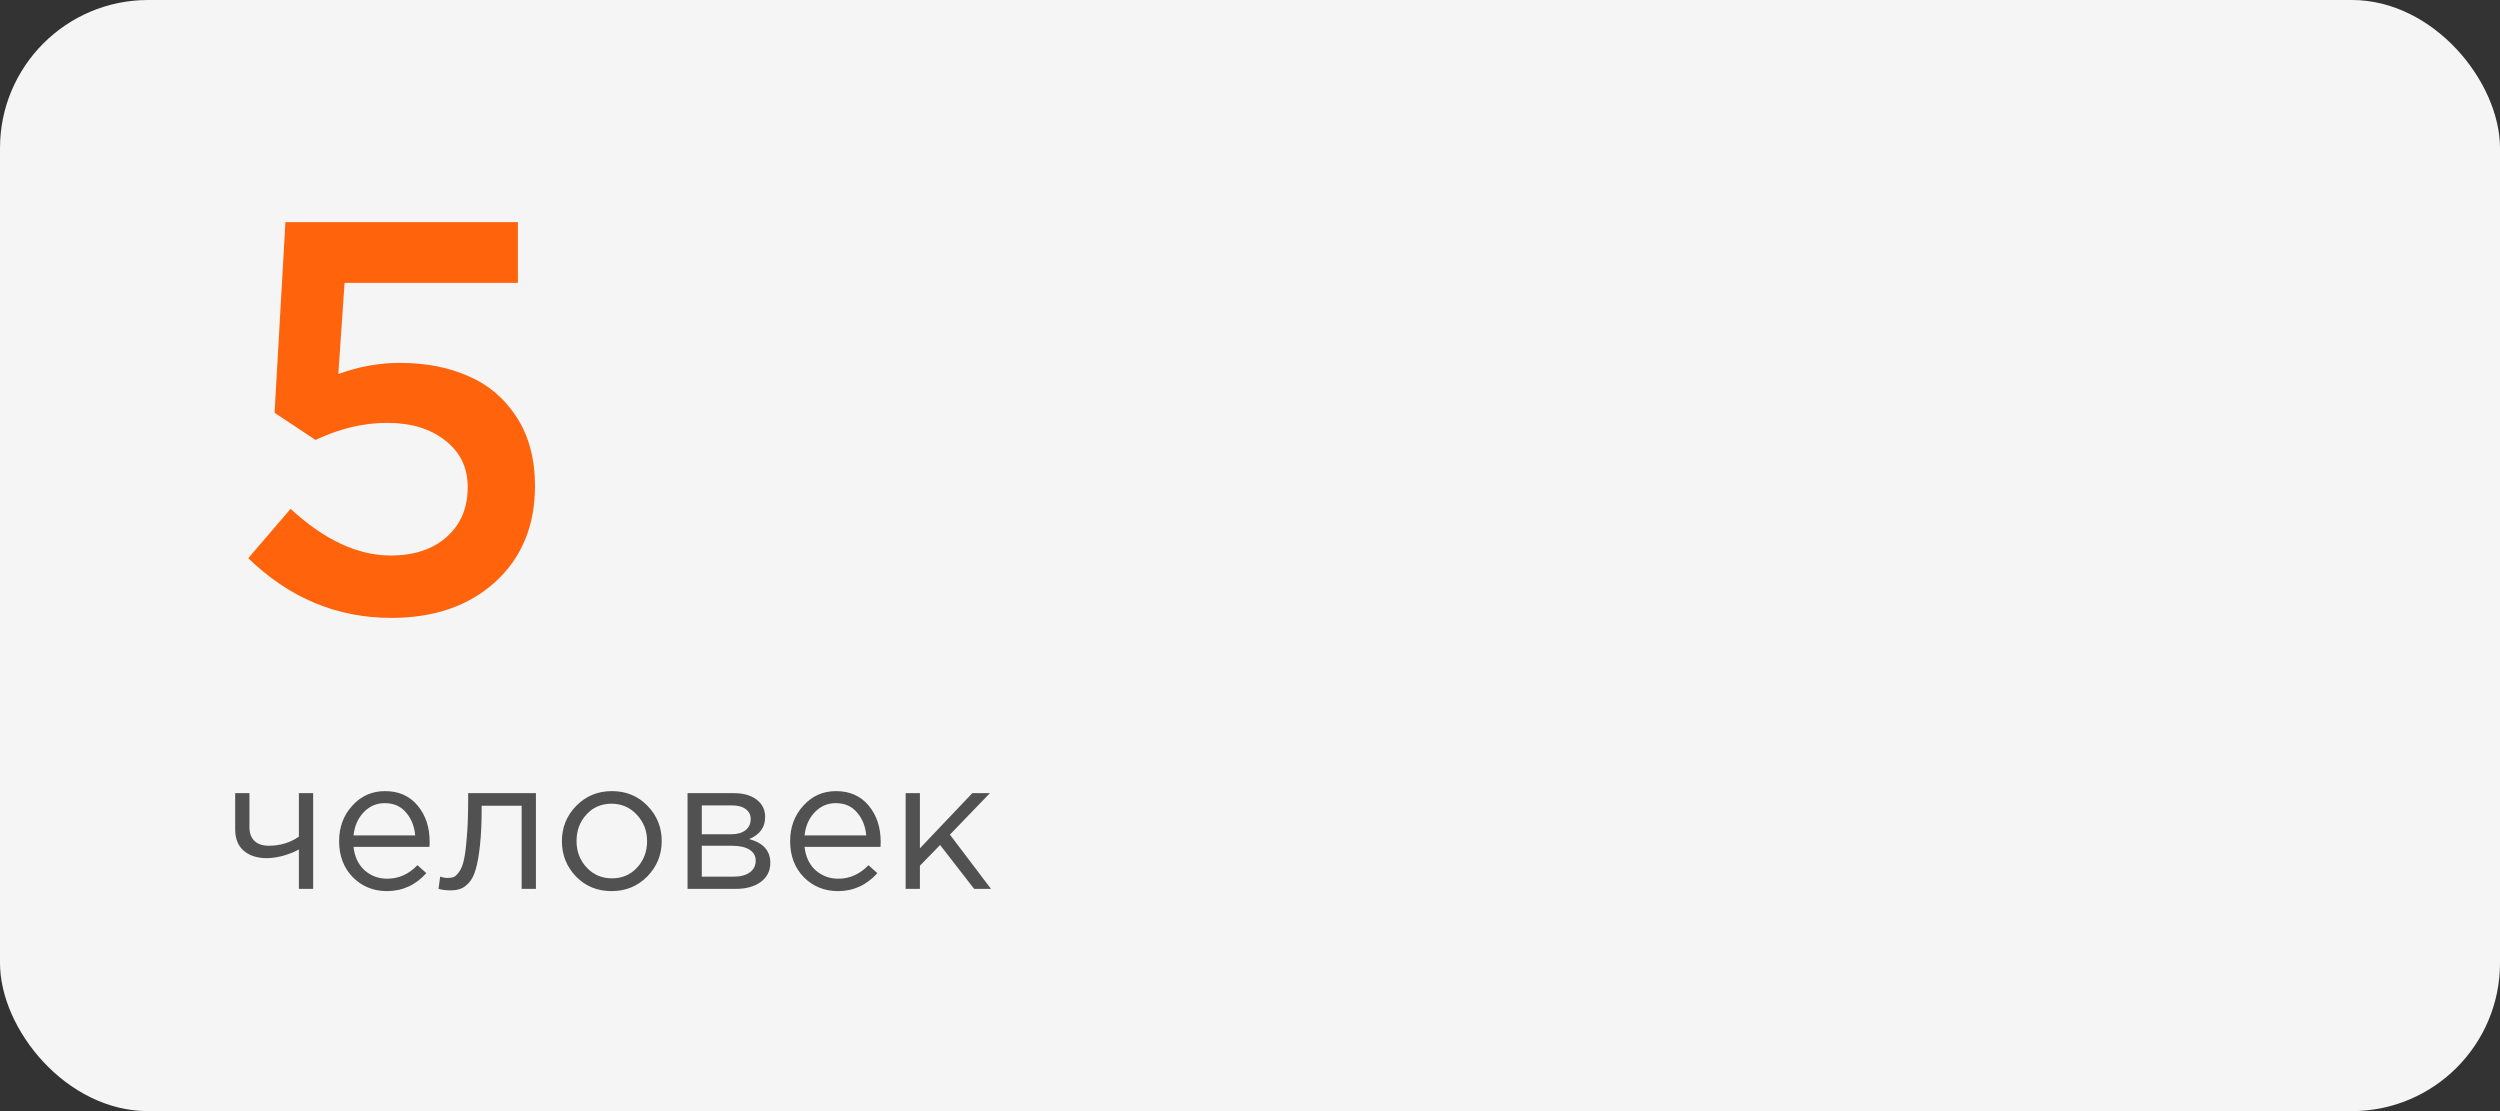 <?xml version="1.0" encoding="UTF-8"?> <svg xmlns="http://www.w3.org/2000/svg" width="270" height="120" viewBox="0 0 270 120" fill="none"><rect x="0" y="0" width="270" height="120" fill="#333333" stroke="none"/><rect width="270" height="120" rx="16" fill="#F5F5F5"></rect><path d="M26.812 60.287L31.383 54.955C35.035 58.315 38.639 59.994 42.193 59.994C44.713 59.994 46.725 59.33 48.228 58.002C49.752 56.654 50.514 54.857 50.514 52.611C50.514 50.502 49.703 48.822 48.082 47.572C46.48 46.303 44.391 45.668 41.812 45.668C39.254 45.668 36.676 46.283 34.078 47.514L29.654 44.584L30.826 23.988H55.934V30.551H37.213L36.539 40.395C38.727 39.594 40.943 39.193 43.19 39.193C45.982 39.193 48.453 39.672 50.602 40.629C52.77 41.566 54.508 43.051 55.816 45.082C57.125 47.113 57.779 49.584 57.779 52.494C57.779 56.772 56.353 60.219 53.502 62.836C50.65 65.434 46.9 66.732 42.252 66.732C36.393 66.732 31.246 64.584 26.812 60.287Z" fill="#FF630B"></path><path d="M32.28 96V91.74C31.867 91.98 31.327 92.2 30.66 92.4C29.993 92.587 29.38 92.68 28.82 92.68C27.78 92.68 26.947 92.413 26.32 91.88C25.707 91.347 25.4 90.58 25.4 89.58V85.66H26.94V89.36C26.94 89.973 27.12 90.46 27.48 90.82C27.853 91.167 28.367 91.34 29.02 91.34C30.247 91.34 31.333 91.013 32.28 90.36V85.66H33.82V96H32.28ZM41.783 96.24C40.33 96.24 39.103 95.74 38.103 94.74C37.116 93.727 36.623 92.427 36.623 90.84C36.623 89.333 37.096 88.06 38.043 87.02C38.99 85.967 40.17 85.44 41.583 85.44C43.063 85.44 44.236 85.96 45.103 87C45.97 88.04 46.403 89.347 46.403 90.92C46.403 91.12 46.396 91.3 46.383 91.46H38.183C38.29 92.513 38.683 93.353 39.363 93.98C40.056 94.593 40.876 94.9 41.823 94.9C43.063 94.9 44.15 94.413 45.083 93.44L46.043 94.3C44.883 95.593 43.463 96.24 41.783 96.24ZM38.183 90.22H44.843C44.75 89.22 44.416 88.393 43.843 87.74C43.283 87.073 42.516 86.74 41.543 86.74C40.663 86.74 39.91 87.067 39.283 87.72C38.656 88.373 38.29 89.207 38.183 90.22ZM48.599 96.16C48.199 96.16 47.786 96.107 47.359 96L47.539 94.68C47.846 94.773 48.092 94.82 48.279 94.82C48.572 94.82 48.812 94.787 48.999 94.72C49.186 94.64 49.386 94.447 49.599 94.14C49.826 93.82 49.999 93.373 50.119 92.8C50.239 92.227 50.339 91.413 50.419 90.36C50.512 89.307 50.559 88.027 50.559 86.52V85.66H57.879V96H56.339V87.02H52.019V87.26C52.019 88.833 51.959 90.173 51.839 91.28C51.719 92.387 51.566 93.253 51.379 93.88C51.206 94.507 50.959 94.993 50.639 95.34C50.319 95.687 50.006 95.907 49.699 96C49.406 96.107 49.039 96.16 48.599 96.16ZM69.906 94.66C68.865 95.713 67.579 96.24 66.046 96.24C64.512 96.24 63.232 95.713 62.206 94.66C61.192 93.607 60.685 92.333 60.685 90.84C60.685 89.36 61.199 88.093 62.225 87.04C63.266 85.973 64.552 85.44 66.085 85.44C67.619 85.44 68.899 85.967 69.925 87.02C70.952 88.073 71.466 89.347 71.466 90.84C71.466 92.32 70.945 93.593 69.906 94.66ZM66.085 94.86C67.192 94.86 68.099 94.473 68.805 93.7C69.525 92.927 69.885 91.973 69.885 90.84C69.885 89.72 69.512 88.767 68.766 87.98C68.032 87.193 67.126 86.8 66.046 86.8C64.939 86.8 64.032 87.193 63.325 87.98C62.619 88.753 62.266 89.707 62.266 90.84C62.266 91.96 62.632 92.913 63.365 93.7C64.099 94.473 65.005 94.86 66.085 94.86ZM74.255 96V85.66H79.255C80.282 85.66 81.102 85.893 81.715 86.36C82.329 86.827 82.635 87.453 82.635 88.24C82.635 89.347 82.062 90.14 80.915 90.62C82.435 91.033 83.195 91.887 83.195 93.18C83.195 94.047 82.855 94.733 82.175 95.24C81.495 95.747 80.582 96 79.435 96H74.255ZM75.795 94.68H79.235C79.969 94.68 80.549 94.527 80.975 94.22C81.402 93.913 81.615 93.487 81.615 92.94C81.615 92.433 81.388 92.04 80.935 91.76C80.495 91.48 79.862 91.34 79.035 91.34H75.795V94.68ZM75.795 90.1H78.975C79.615 90.1 80.122 89.96 80.495 89.68C80.882 89.387 81.075 88.973 81.075 88.44C81.075 88 80.895 87.647 80.535 87.38C80.175 87.113 79.668 86.98 79.015 86.98H75.795V90.1ZM90.494 96.24C89.041 96.24 87.814 95.74 86.814 94.74C85.827 93.727 85.334 92.427 85.334 90.84C85.334 89.333 85.807 88.06 86.754 87.02C87.701 85.967 88.881 85.44 90.294 85.44C91.774 85.44 92.947 85.96 93.814 87C94.681 88.04 95.114 89.347 95.114 90.92C95.114 91.12 95.107 91.3 95.094 91.46H86.894C87.001 92.513 87.394 93.353 88.074 93.98C88.767 94.593 89.587 94.9 90.534 94.9C91.774 94.9 92.861 94.413 93.794 93.44L94.754 94.3C93.594 95.593 92.174 96.24 90.494 96.24ZM86.894 90.22H93.554C93.461 89.22 93.127 88.393 92.554 87.74C91.994 87.073 91.227 86.74 90.254 86.74C89.374 86.74 88.621 87.067 87.994 87.72C87.367 88.373 87.001 89.207 86.894 90.22ZM97.81 96V85.66H99.35V91.62L105.01 85.66H106.91L102.59 90.14L107.03 96H105.21L101.53 91.26L99.35 93.5V96H97.81Z" fill="#515151"></path></svg> 